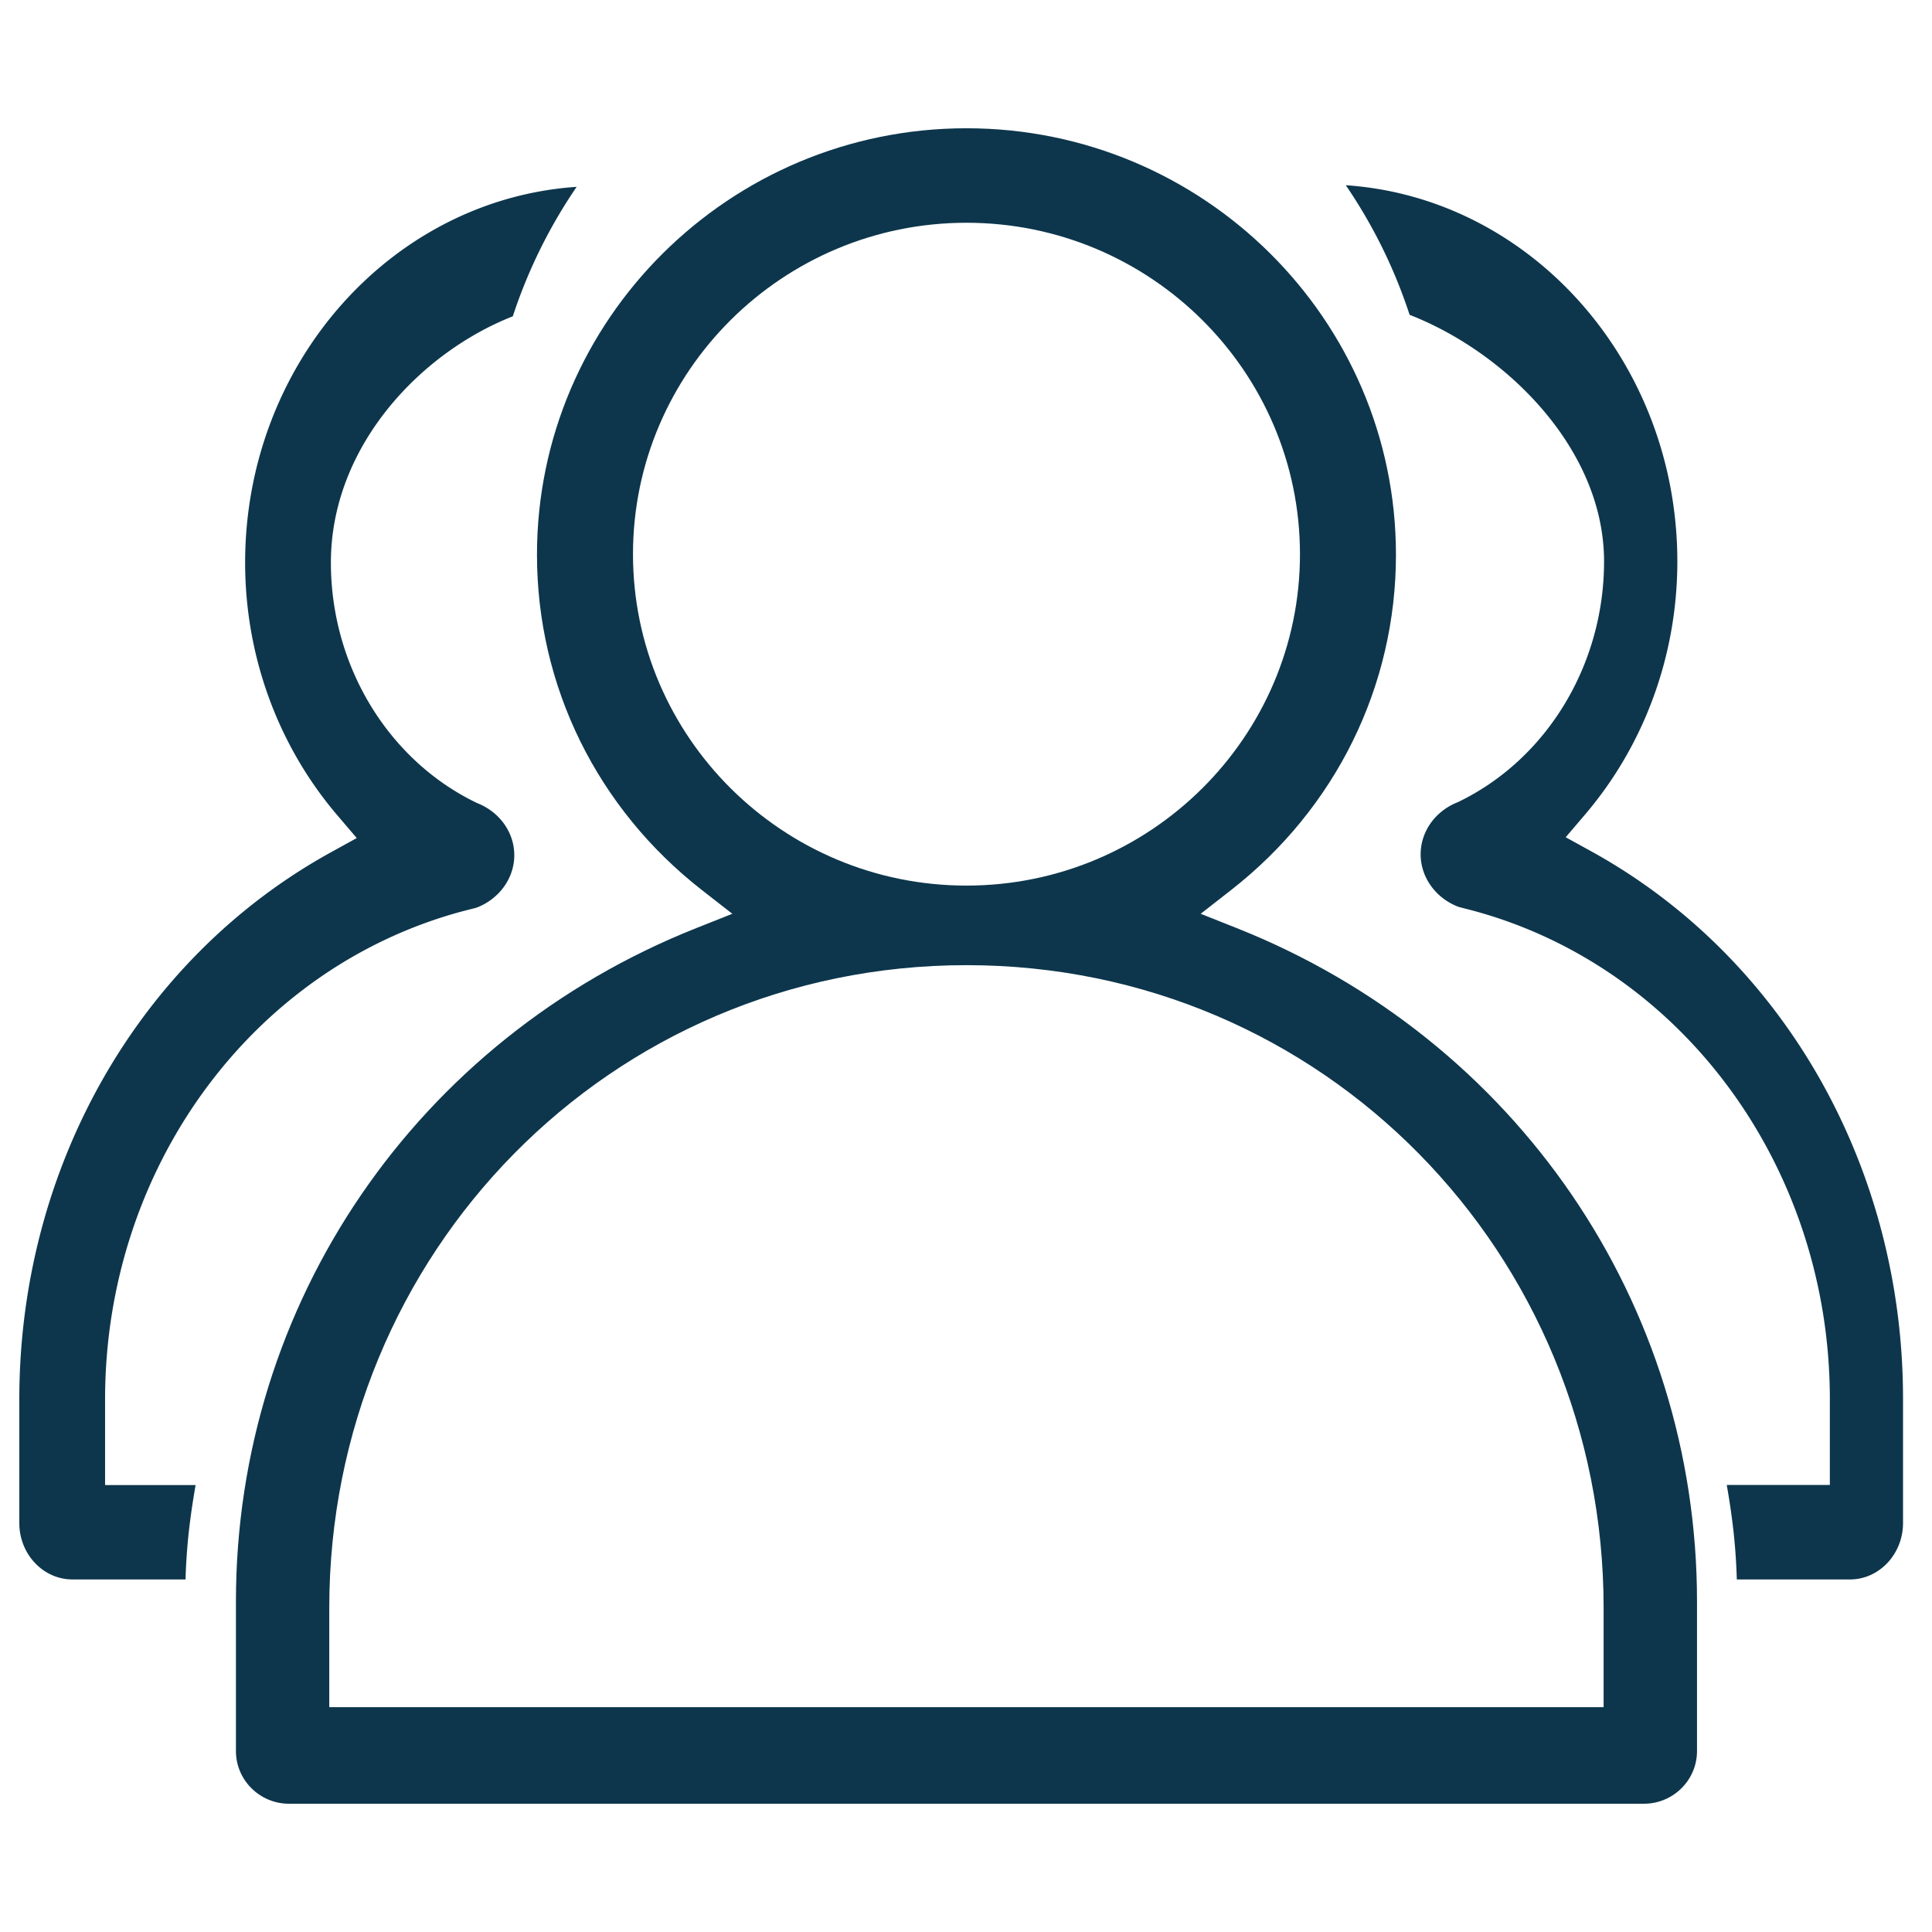 <?xml version="1.0" standalone="no"?><!DOCTYPE svg PUBLIC "-//W3C//DTD SVG 1.1//EN" "http://www.w3.org/Graphics/SVG/1.1/DTD/svg11.dtd"><svg t="1677250469985" class="icon" viewBox="0 0 1024 1024" version="1.1" xmlns="http://www.w3.org/2000/svg" p-id="11789" xmlns:xlink="http://www.w3.org/1999/xlink" width="200" height="200"><path d="M655.391 491.878l-19.016-7.552 16.128-12.585c55.532-43.346 87.383-108.119 87.383-177.705 0-124.646-102.118-226.053-227.635-226.053-125.522 0-227.64 101.407-227.64 226.053 0 69.586 31.857 134.359 87.393 177.705l16.128 12.585-19.016 7.552c-148.265 58.86-244.065 198.979-244.065 356.982v79.247c0 15.391 12.631 27.914 28.16 27.914h718.08c15.524 0 28.16-12.524 28.16-27.914v-79.247c0-157.998-95.8-298.127-244.06-356.982zM335.498 293.724c0-96.855 79.293-175.657 176.753-175.657 97.469 0 176.758 78.802 176.758 175.657s-79.288 175.657-176.758 175.657c-97.459 0-176.753-78.802-176.753-175.657z m514.452 611.108H174.52V852.224c0-187.848 148.695-340.669 337.761-340.669 189.015 0 337.669 152.822 337.669 340.669v52.608z" p-id="11790" fill="#0d364c"></path><path d="M920.545 837.146c-0.538-17.925-2.284-32.579-5.325-50.084h54.636v-45.522c0-122.486-77.855-228.961-189.332-258.939l-7.368-1.905c-12.093-4.5-20.188-15.642-20.188-27.858 0-11.976 7.598-22.784 19.359-27.53l0.686-0.302c46.879-22.661 77.169-72.673 77.169-127.416 0-59.74-52.081-110.879-103.06-130.724a271.585 271.585 0 0 0-33.823-68.695c97.946 6.615 175.724 93.548 175.724 199.455 0 49.454-17.341 97.05-48.829 134.001l-10.337 12.129 13.629 7.511c101.929 56.218 165.212 167.439 165.156 290.258v65.705c0 16.492-12.636 29.911-28.155 29.911h-59.94zM38.4 837.14c-15.524 0-28.16-13.409-28.16-29.885v-65.618c0-122.696 63.309-233.795 165.222-289.94l13.629-7.506-10.332-12.114c-31.488-36.91-48.835-84.449-48.835-133.857 0-105.759 77.778-192.579 175.718-199.194a272.312 272.312 0 0 0-33.843 68.623c-48.819 19.18-96.42 68.905-96.42 130.57 0 54.666 30.29 104.622 77.169 127.268l0.681 0.302c11.756 4.756 19.354 15.549 19.354 27.505 0 12.211-8.09 23.342-20.173 27.837l-7.26 1.859c-111.601 29.952-189.455 136.305-189.455 258.652v45.481h47.974c-3.046 17.567-4.797 32.215-5.335 50.028H38.4z" p-id="11791" fill="#0d364c"></path></svg>